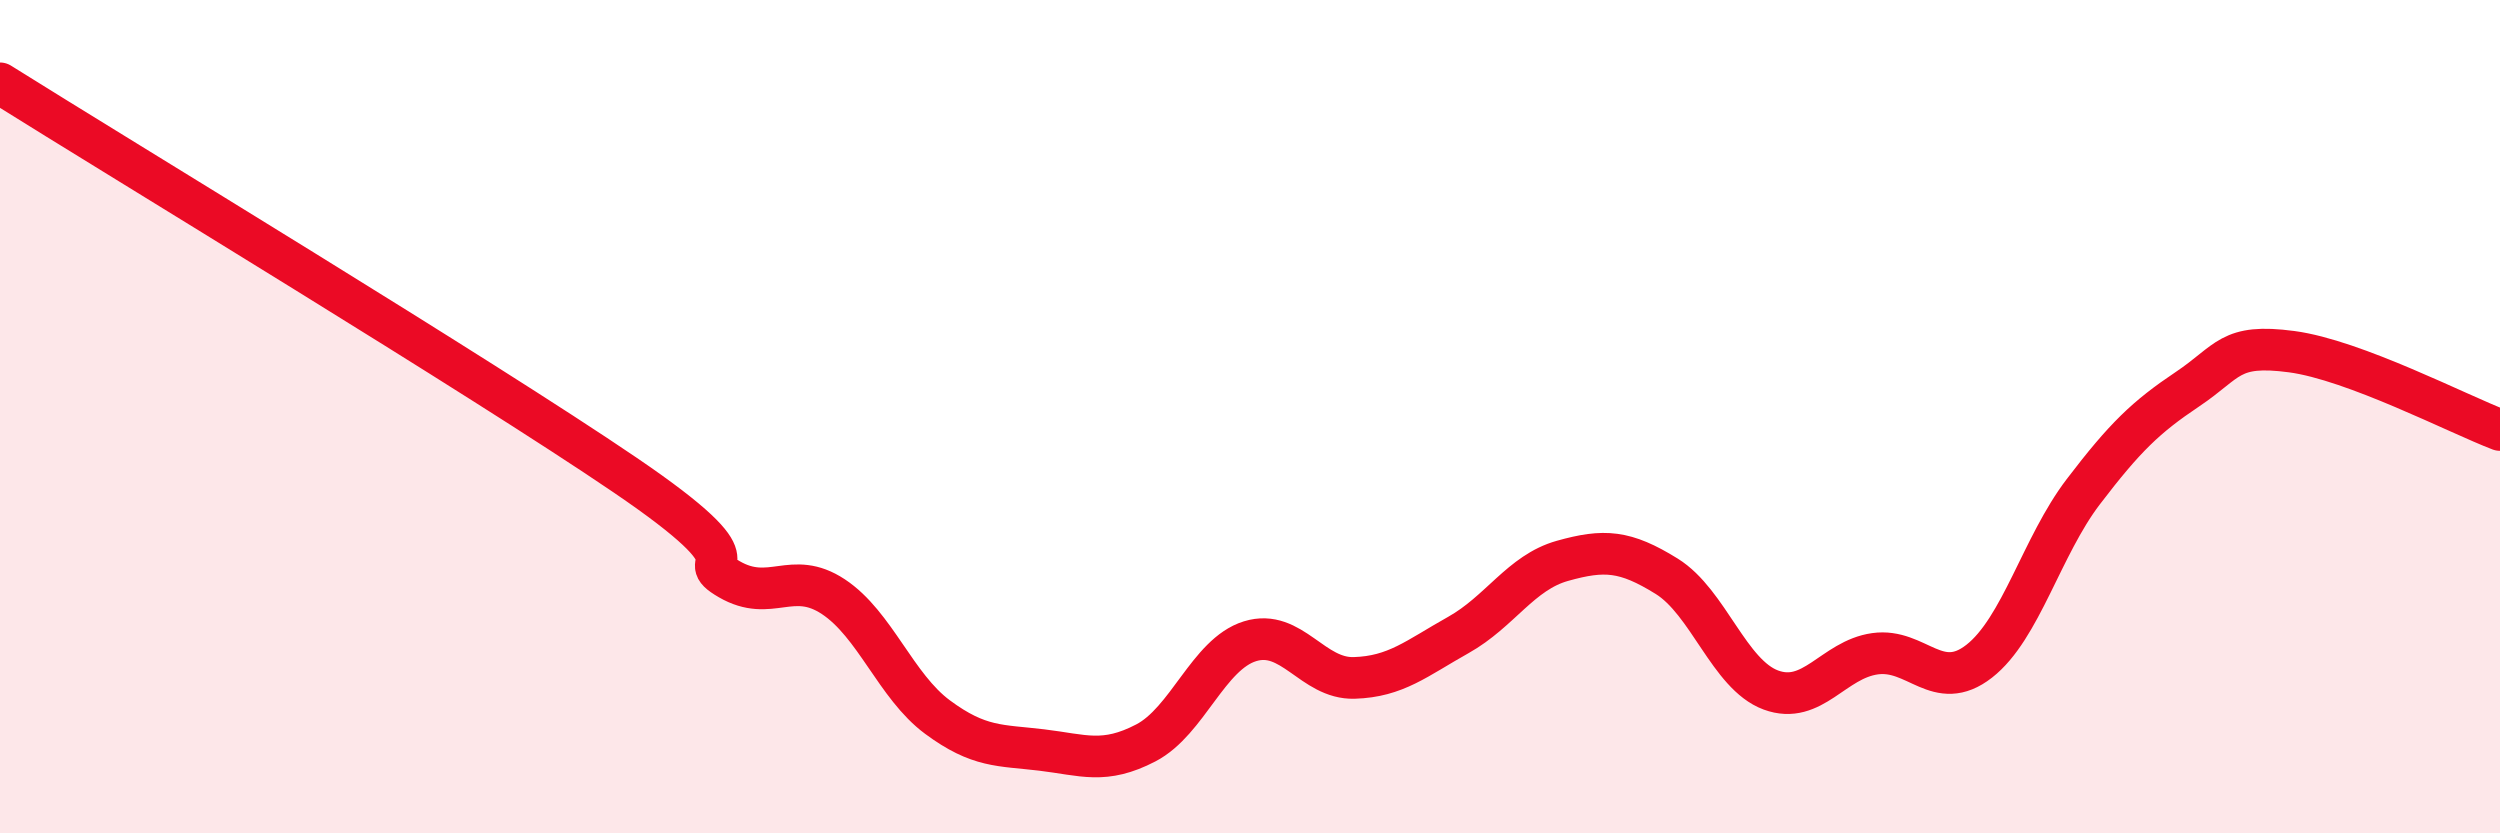 
    <svg width="60" height="20" viewBox="0 0 60 20" xmlns="http://www.w3.org/2000/svg">
      <path
        d="M 0,2 C 3,3.88 11.5,9.02 15,11.4 C 18.5,13.78 16.5,13.32 17.5,13.9 C 18.5,14.48 19,13.66 20,14.32 C 21,14.98 21.5,16.47 22.5,17.21 C 23.5,17.95 24,17.88 25,18 C 26,18.12 26.5,18.35 27.5,17.83 C 28.5,17.31 29,15.7 30,15.39 C 31,15.08 31.5,16.3 32.5,16.27 C 33.5,16.24 34,15.8 35,15.24 C 36,14.68 36.5,13.74 37.5,13.46 C 38.5,13.18 39,13.21 40,13.83 C 41,14.45 41.5,16.19 42.5,16.56 C 43.5,16.93 44,15.83 45,15.69 C 46,15.55 46.5,16.65 47.5,15.87 C 48.5,15.09 49,13.11 50,11.8 C 51,10.49 51.5,10.01 52.5,9.34 C 53.5,8.67 53.5,8.24 55,8.44 C 56.5,8.64 59,9.94 60,10.32L60 20L0 20Z"
        fill="#EB0A25"
        opacity="0.1"
        stroke-linecap="round"
        stroke-linejoin="round"
      />
      <path
        d="M 0,2 C 3,3.88 11.5,9.02 15,11.4 C 18.5,13.78 16.5,13.32 17.5,13.9 C 18.5,14.48 19,13.66 20,14.32 C 21,14.98 21.5,16.47 22.5,17.21 C 23.5,17.95 24,17.88 25,18 C 26,18.12 26.5,18.35 27.5,17.83 C 28.5,17.31 29,15.7 30,15.39 C 31,15.08 31.5,16.3 32.5,16.27 C 33.5,16.24 34,15.8 35,15.24 C 36,14.68 36.5,13.74 37.5,13.46 C 38.5,13.18 39,13.21 40,13.83 C 41,14.45 41.5,16.19 42.5,16.56 C 43.5,16.93 44,15.83 45,15.69 C 46,15.55 46.5,16.65 47.5,15.87 C 48.5,15.09 49,13.11 50,11.8 C 51,10.49 51.5,10.01 52.5,9.34 C 53.5,8.67 53.5,8.24 55,8.44 C 56.5,8.64 59,9.94 60,10.32"
        stroke="#EB0A25"
        stroke-width="1"
        fill="none"
        stroke-linecap="round"
        stroke-linejoin="round"
      />
    </svg>
  